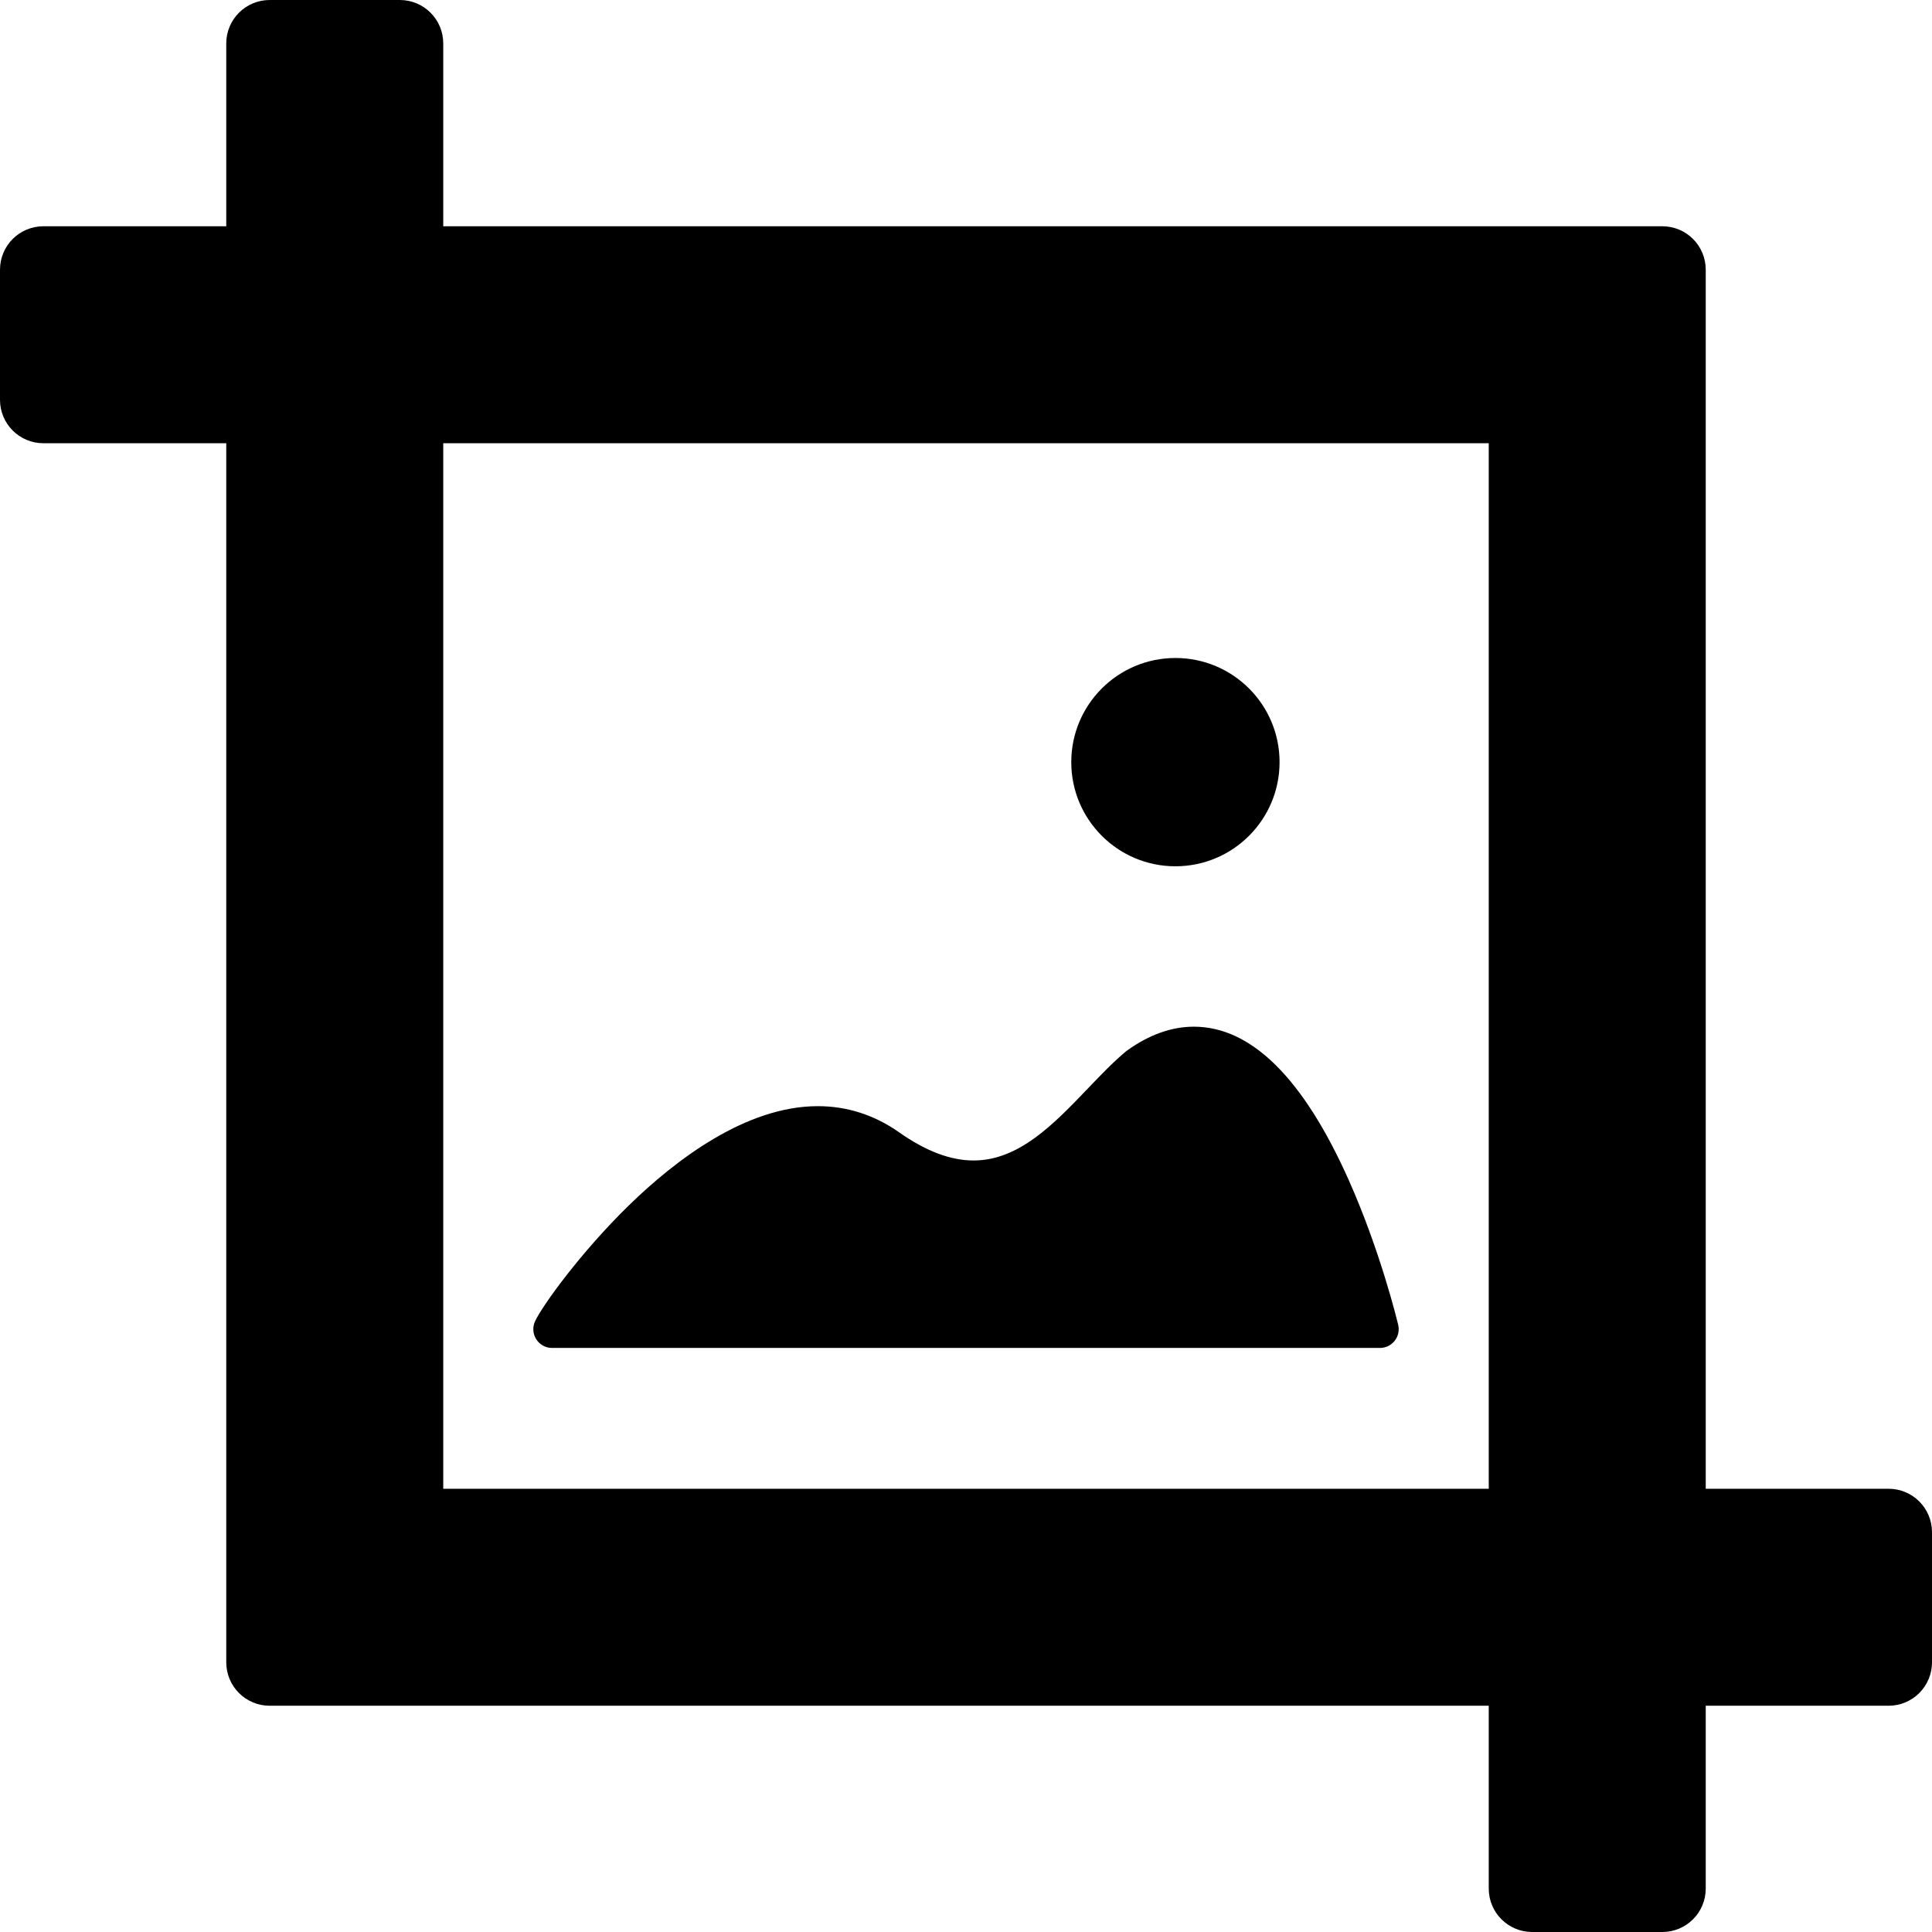 <?xml version="1.0" encoding="iso-8859-1"?>
<!-- Uploaded to: SVG Repo, www.svgrepo.com, Generator: SVG Repo Mixer Tools -->
<!DOCTYPE svg PUBLIC "-//W3C//DTD SVG 1.1//EN" "http://www.w3.org/Graphics/SVG/1.1/DTD/svg11.dtd">
<svg fill="#000000" version="1.1" id="Capa_1" xmlns="http://www.w3.org/2000/svg" xmlns:xlink="http://www.w3.org/1999/xlink" 
	 width="800px" height="800px" viewBox="0 0 445.199 445.199"
	 xml:space="preserve">
<g>
	<g>
		<path d="M127.21,310.611h190.779c1.32,0,2.568-0.604,3.389-1.643c0.818-1.035,1.119-2.39,0.814-3.675
			c-0.164-0.685-4.059-16.931-11.439-33.459c-10.445-23.392-22.441-35.251-35.65-35.251c-5.137,0-10.315,1.848-15.39,5.495
			c-0.084,0.06-0.165,0.122-0.245,0.188c-2.949,2.459-5.785,5.422-8.789,8.561c-7.803,8.154-15.871,16.586-26.326,16.587
			c-5.336,0.001-10.967-2.132-17.214-6.521c-5.665-3.979-11.953-5.996-18.689-5.996c-16.587,0-32.813,12.416-43.505,22.832
			c-11.056,10.771-19.971,23.133-21.649,26.738c-0.622,1.338-0.519,2.899,0.274,4.144
			C124.361,309.857,125.734,310.611,127.21,310.611z"/>
		<path d="M435.198,343.061H393.06V62.139c0-5.523-4.477-10-10-10h-280.92V10c0-5.523-4.477-10-10-10h-30c-5.523,0-10,4.477-10,10
			v42.139H10.001c-5.523,0-10,4.477-10,10v30c0,5.523,4.477,10,10,10h42.138v280.921c0,5.523,4.477,10,10,10h280.92v42.139
			c0,5.523,4.477,10,10,10h30c5.523,0,10-4.477,10-10v-42.139h42.139c5.523,0,10-4.477,10-10v-30
			C445.198,347.538,440.722,343.061,435.198,343.061z M343.06,102.139v240.921h-240.92V102.139H343.06z"/>
		<circle cx="270.856" cy="175.623" r="23.999"/>
	</g>
</g>
</svg>